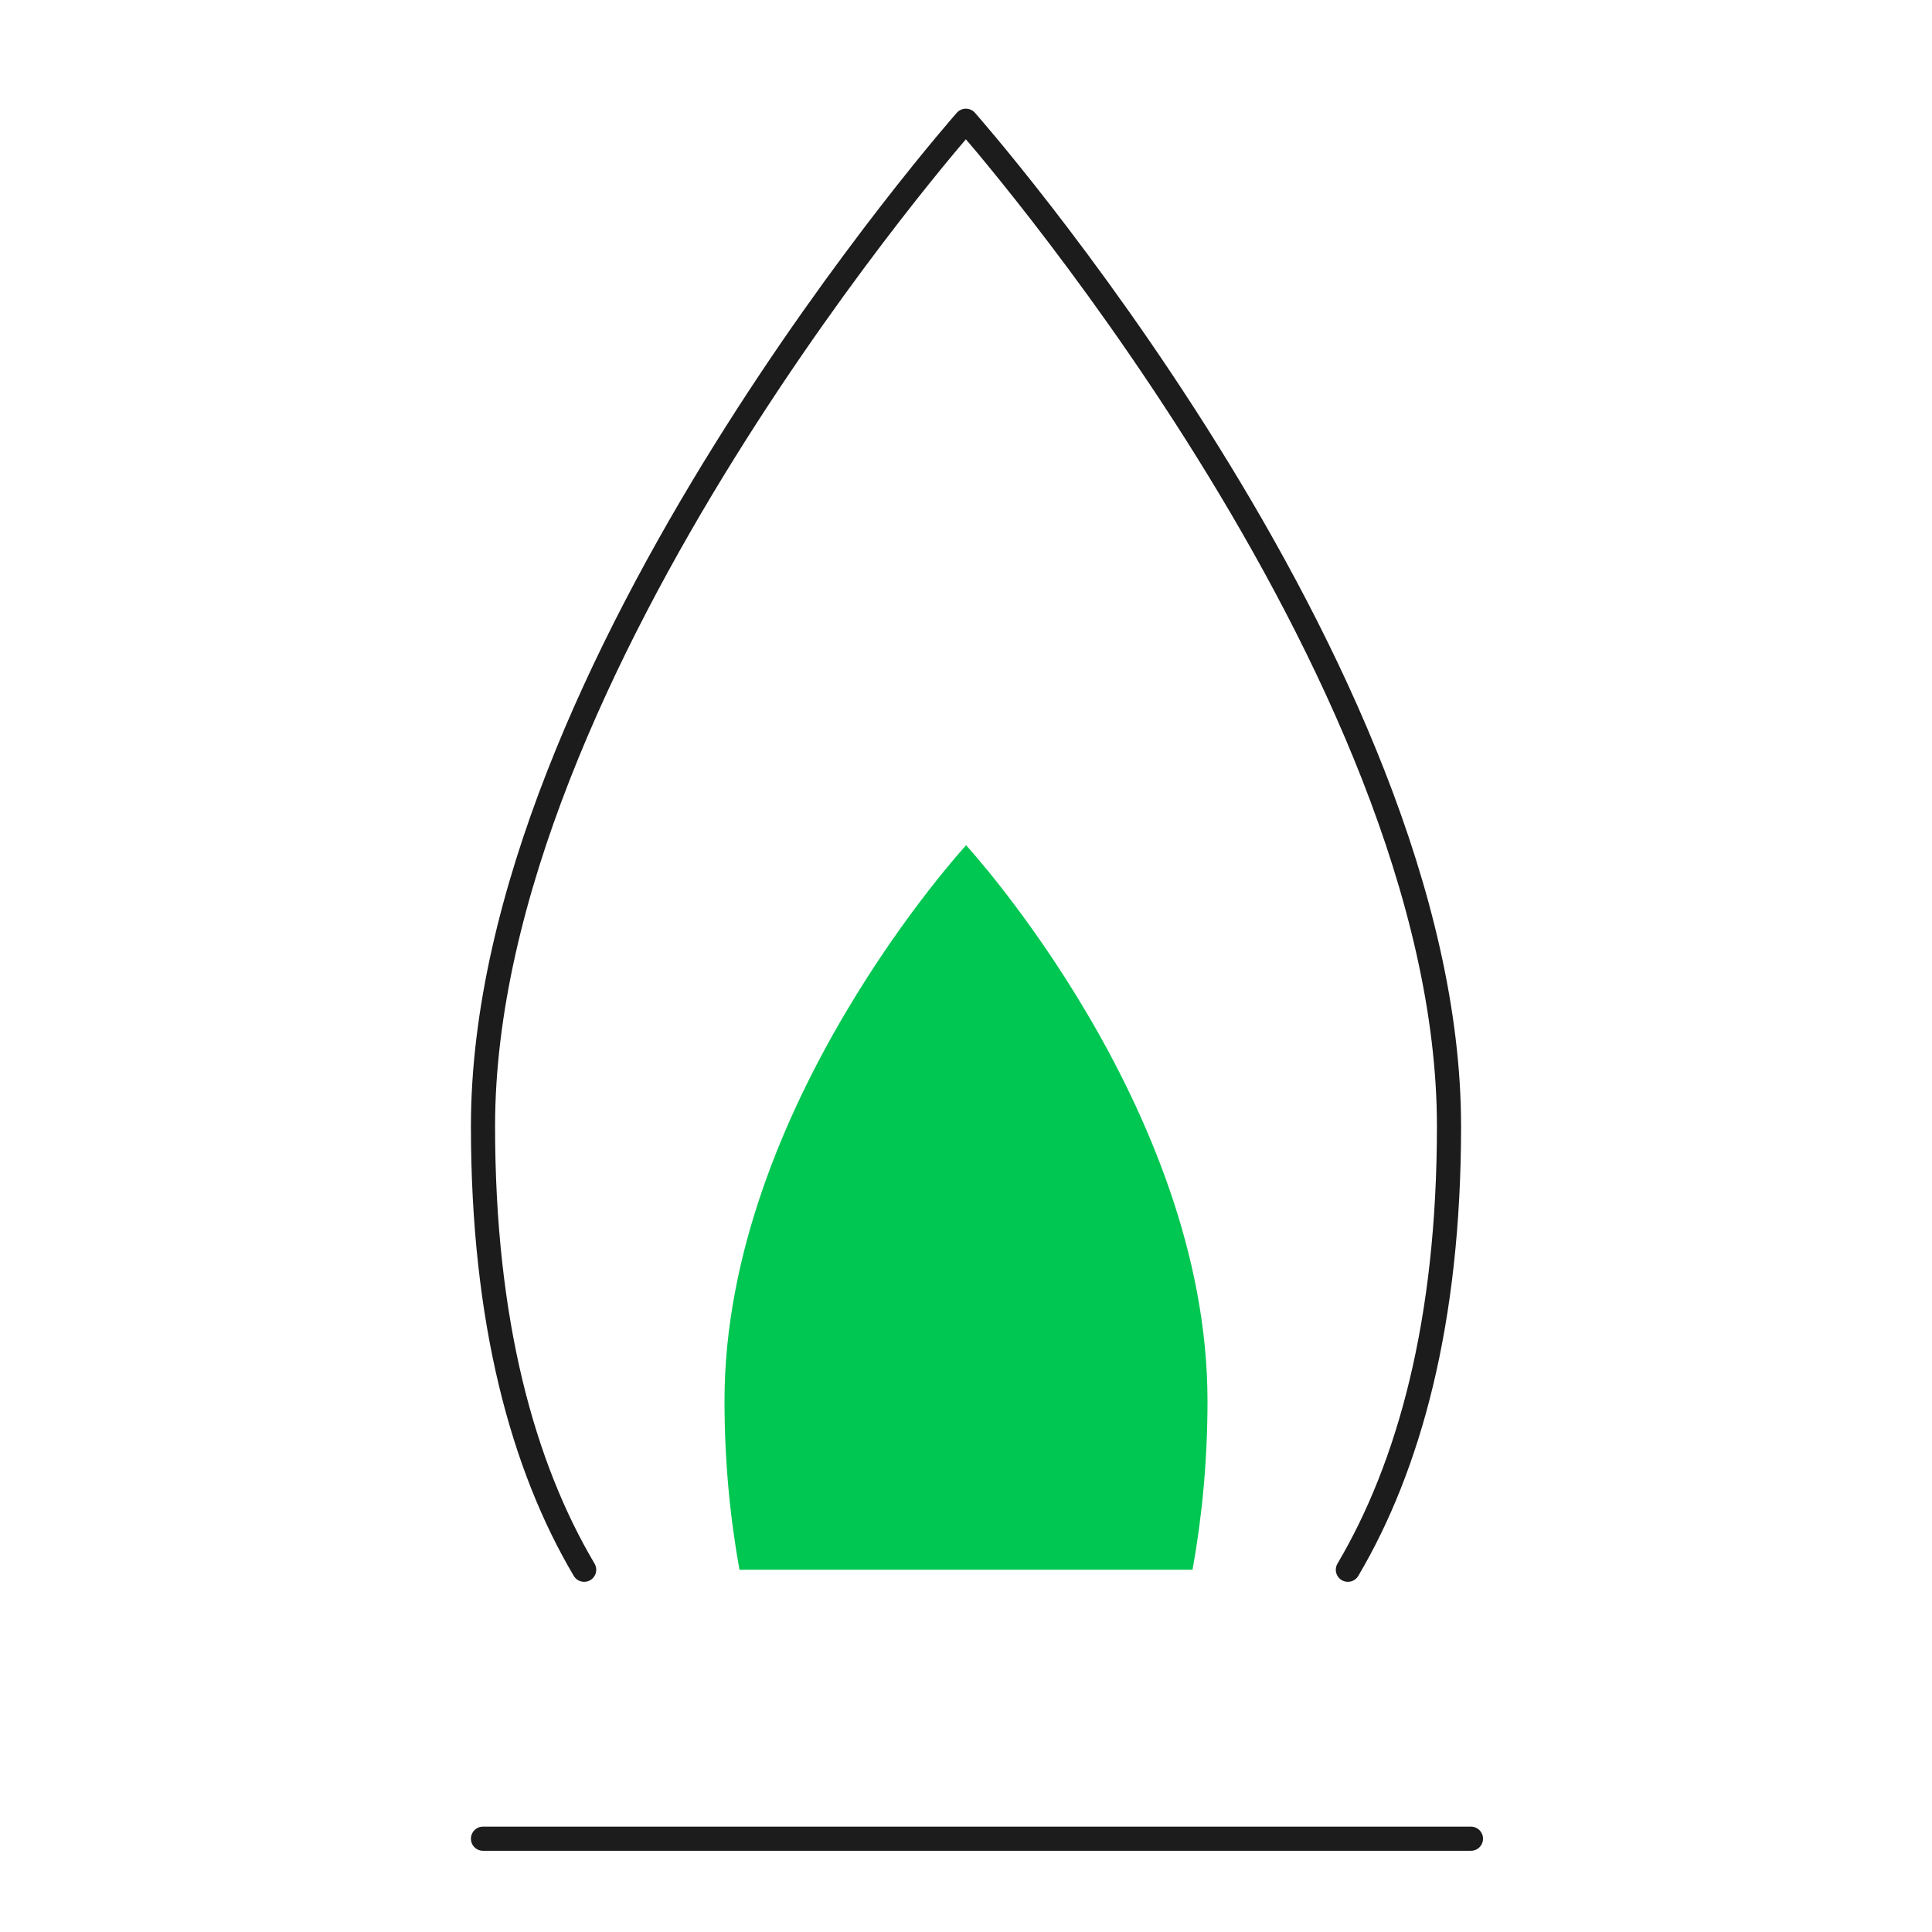 <svg width="80" height="80" viewBox="0 0 80 80" fill="none" xmlns="http://www.w3.org/2000/svg">
<path d="M24.189 65C21.653 60.717 20 54.739 20 46.635C20 27.635 39.995 5 39.995 5C39.995 5 60 27.635 60 46.635C60 54.739 58.344 60.717 55.813 65" stroke="#1C1C1C" stroke-linecap="round" stroke-linejoin="round"/>
<path fill-rule="evenodd" clip-rule="evenodd" d="M30.62 65C30.228 62.837 30 60.491 30 58.002C30 45.865 40.004 35 40.004 35C40.004 35 50 45.865 50 58.002C50 60.491 49.772 62.837 49.38 65" fill="#00C752"/>
<path d="M20 76.137H60.909" stroke="#1C1C1C" stroke-linecap="round" stroke-linejoin="round"/>
</svg>
